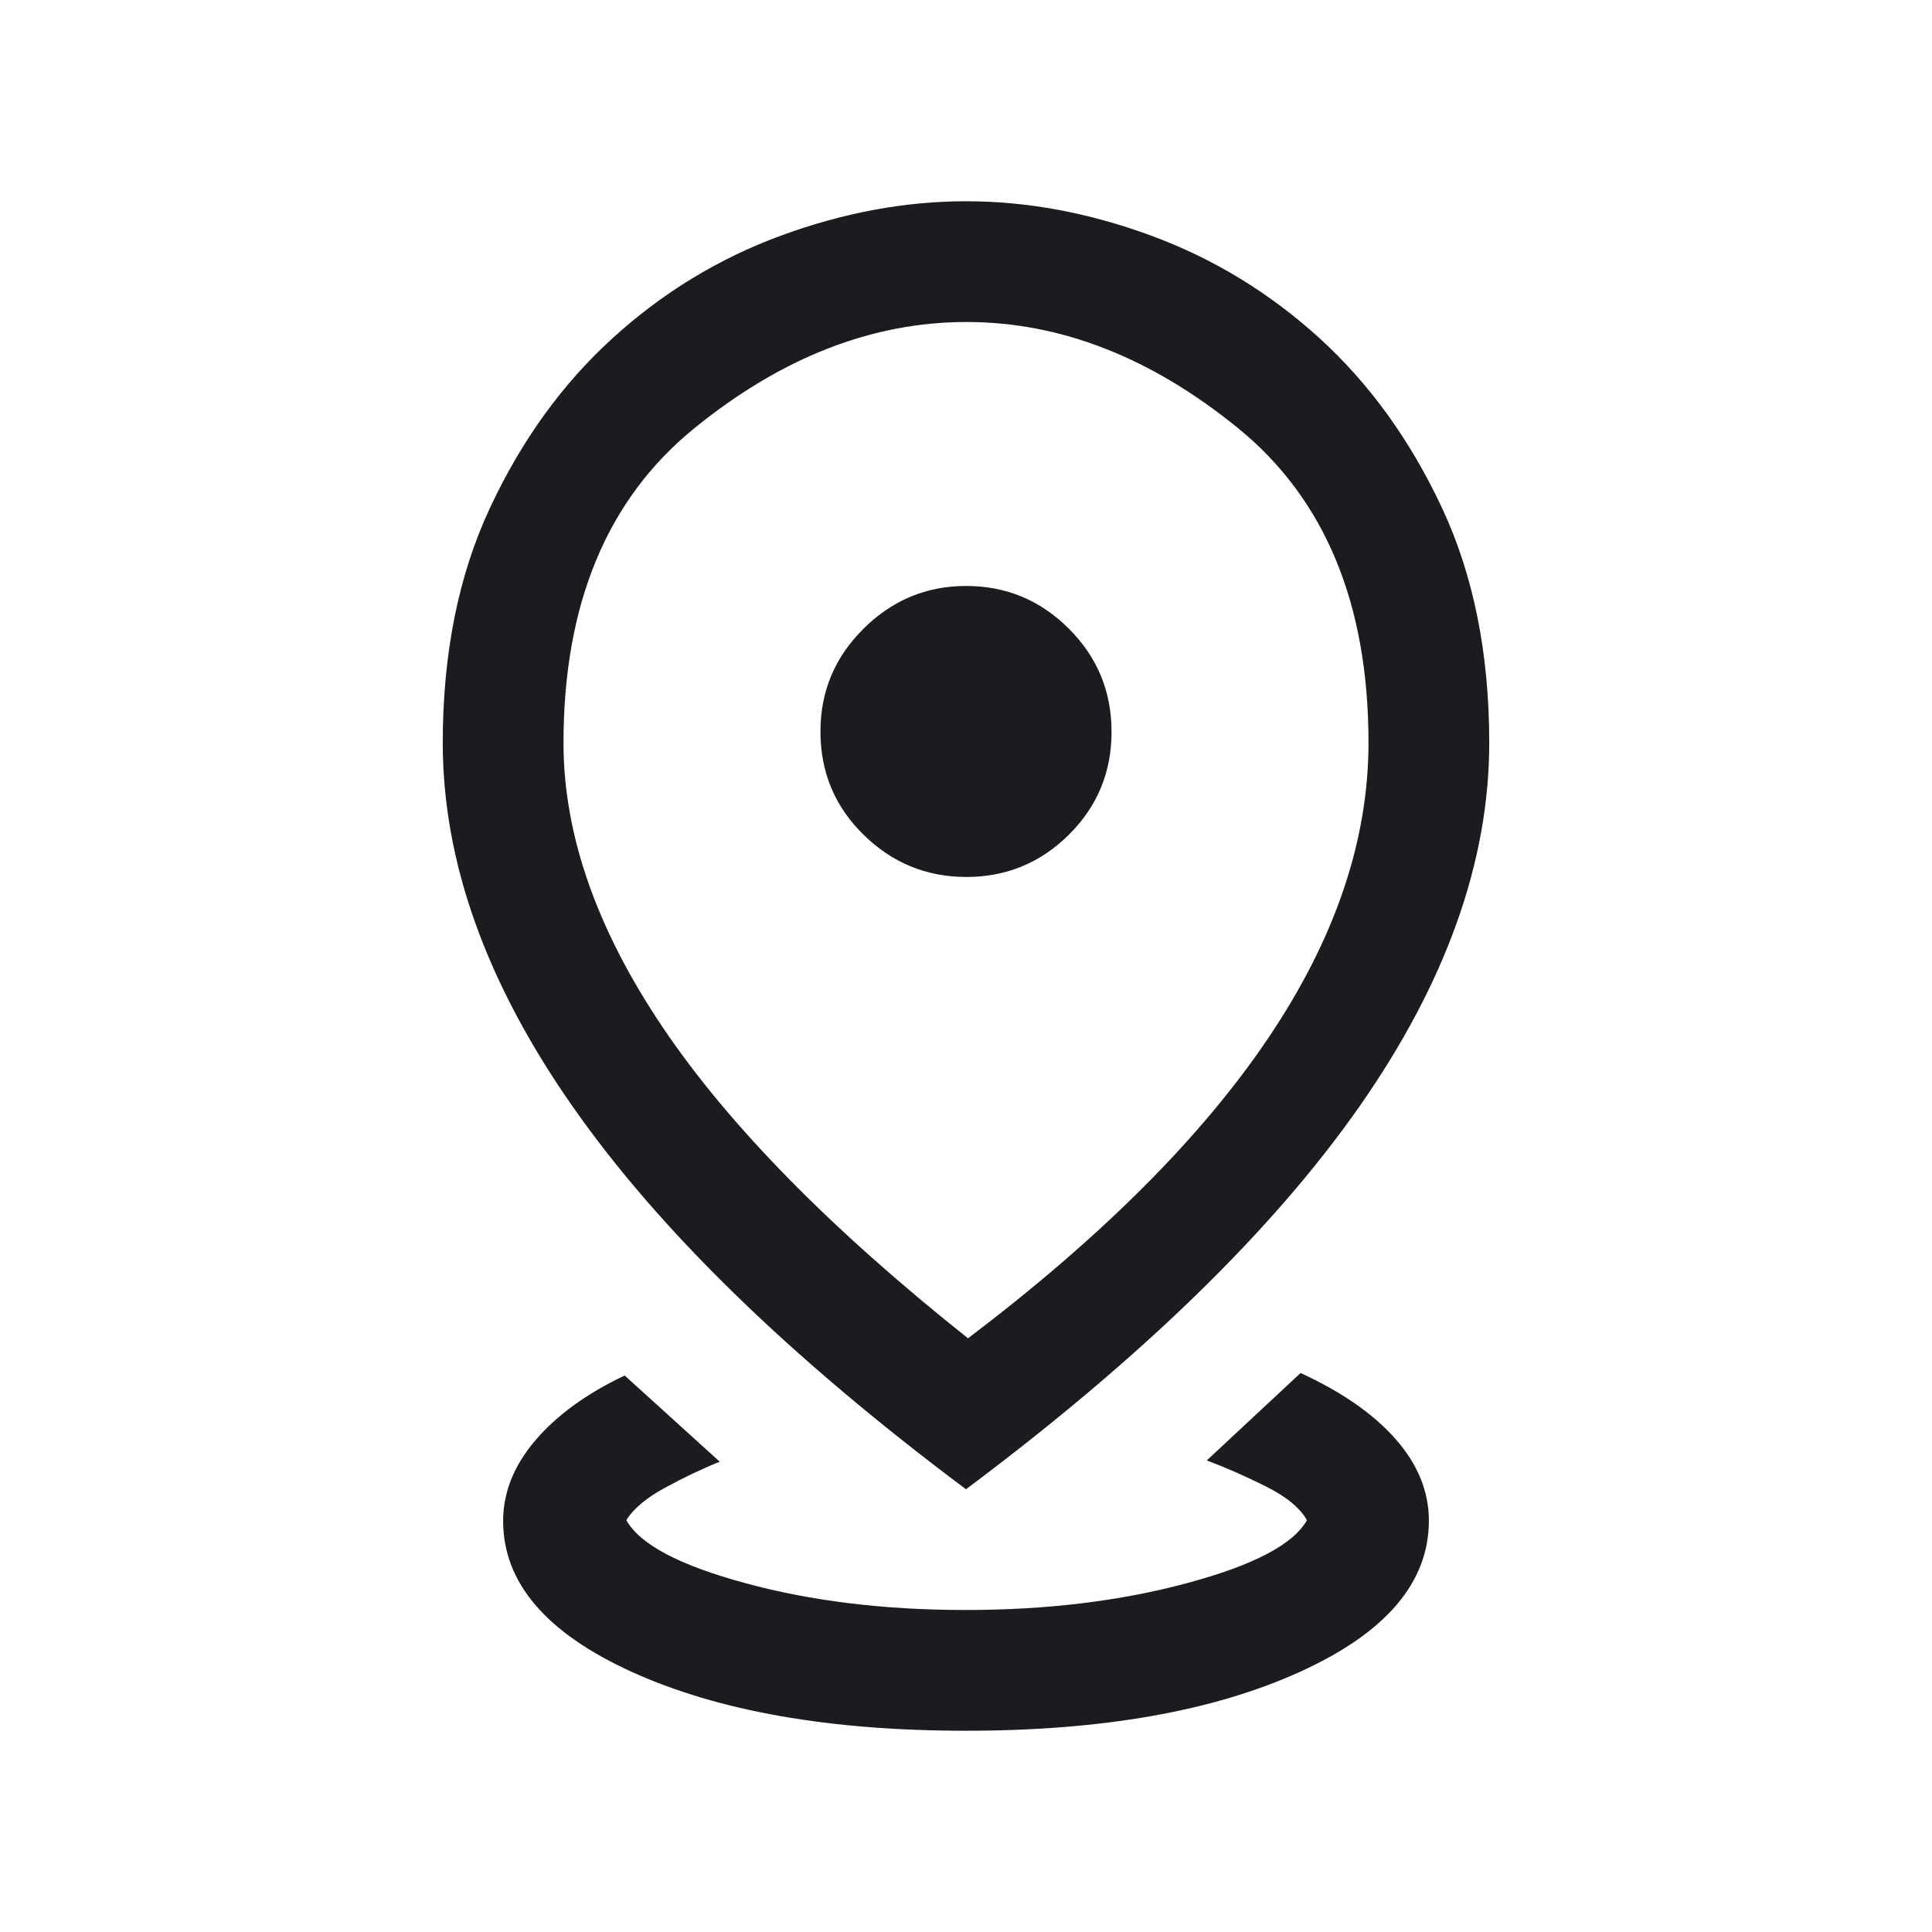 <svg width="24" height="24" viewBox="0 0 24 24" fill="none" xmlns="http://www.w3.org/2000/svg">
<mask id="mask0_829_1190" style="mask-type:alpha" maskUnits="userSpaceOnUse" x="0" y="0" width="24" height="24">
<rect width="24" height="24" fill="#D9D9D9"/>
</mask>
<g mask="url(#mask0_829_1190)">
<path d="M12 21.5C10.31 21.5 8.93 21.258 7.858 20.773C6.786 20.288 6.25 19.661 6.25 18.894C6.25 18.539 6.384 18.205 6.651 17.892C6.918 17.579 7.288 17.311 7.76 17.087L8.941 18.158C8.726 18.244 8.501 18.351 8.265 18.479C8.029 18.607 7.868 18.742 7.781 18.884C7.946 19.183 8.438 19.444 9.257 19.666C10.075 19.889 10.988 20 11.995 20C13.002 20 13.919 19.889 14.746 19.666C15.573 19.444 16.069 19.183 16.235 18.884C16.15 18.732 15.979 18.592 15.722 18.463C15.465 18.335 15.221 18.228 14.991 18.142L16.156 17.056C16.667 17.29 17.061 17.564 17.337 17.877C17.612 18.19 17.75 18.527 17.75 18.89C17.75 19.659 17.214 20.286 16.142 20.771C15.07 21.257 13.69 21.5 12 21.5ZM12.025 16.625C13.681 15.37 14.925 14.127 15.755 12.895C16.585 11.664 17 10.441 17 9.227C17 7.502 16.46 6.199 15.38 5.319C14.3 4.44 13.175 4 12.005 4C10.835 4 9.708 4.44 8.625 5.32C7.542 6.2 7 7.503 7 9.23C7 10.364 7.41 11.54 8.23 12.758C9.05 13.976 10.315 15.265 12.025 16.625ZM12 18.5C9.818 16.869 8.189 15.284 7.114 13.746C6.038 12.209 5.5 10.703 5.5 9.229C5.5 8.115 5.697 7.139 6.09 6.302C6.482 5.465 6.99 4.764 7.612 4.199C8.233 3.634 8.931 3.21 9.704 2.926C10.478 2.642 11.243 2.5 12.002 2.5C12.759 2.5 13.525 2.642 14.297 2.926C15.069 3.21 15.767 3.634 16.389 4.199C17.01 4.764 17.517 5.465 17.91 6.303C18.303 7.14 18.5 8.115 18.5 9.227C18.5 10.702 17.962 12.208 16.887 13.746C15.811 15.283 14.182 16.868 12 18.5ZM12.005 10.894C12.5 10.894 12.925 10.719 13.278 10.369C13.631 10.019 13.808 9.593 13.808 9.091C13.808 8.589 13.631 8.162 13.277 7.809C12.923 7.455 12.497 7.279 12 7.279C11.508 7.279 11.083 7.456 10.727 7.81C10.37 8.164 10.192 8.589 10.192 9.086C10.192 9.592 10.37 10.019 10.727 10.369C11.083 10.719 11.509 10.894 12.005 10.894Z" fill="#1C1B1F"/>
</g>
</svg>
